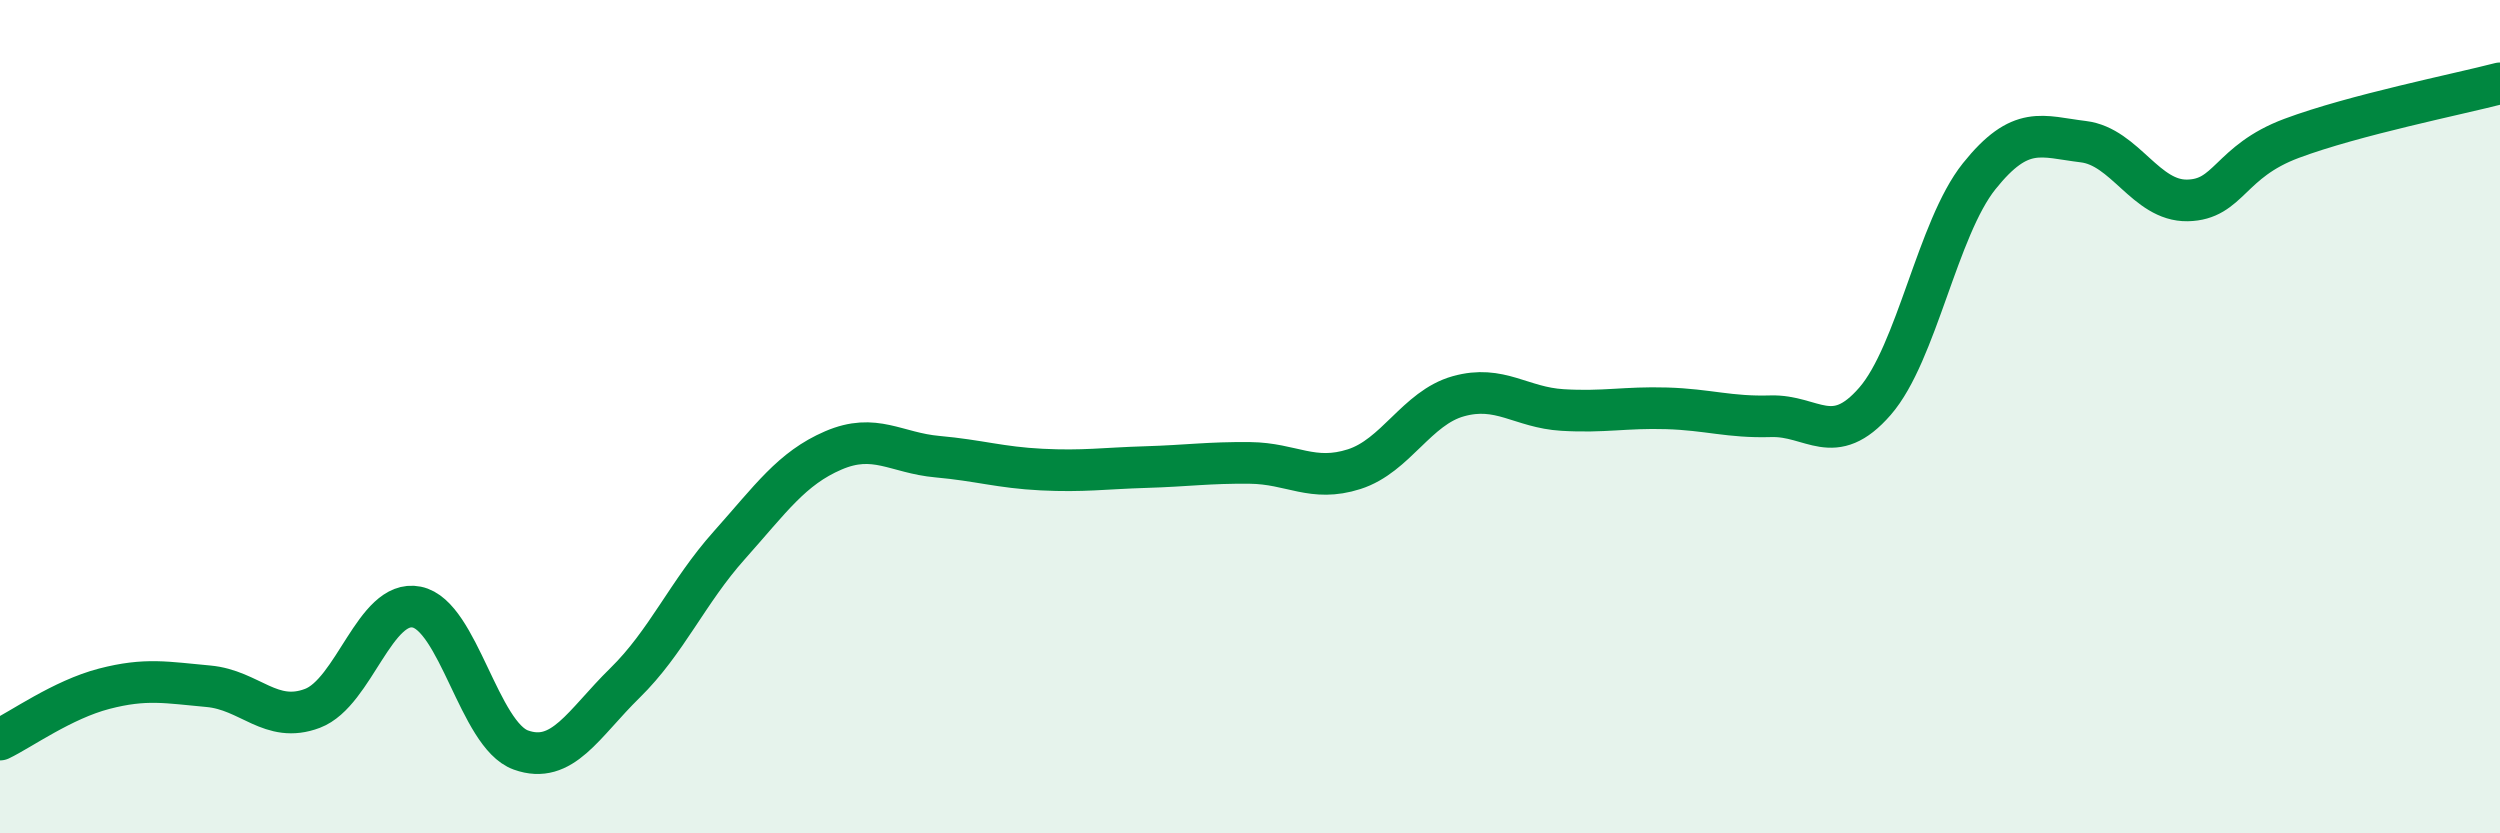
    <svg width="60" height="20" viewBox="0 0 60 20" xmlns="http://www.w3.org/2000/svg">
      <path
        d="M 0,17.75 C 0.5,17.51 1.5,16.79 2.5,16.53 C 3.5,16.27 4,16.38 5,16.47 C 6,16.56 6.5,17.38 7.5,17 C 8.5,16.62 9,14.37 10,14.57 C 11,14.77 11.5,17.64 12.5,18 C 13.5,18.36 14,17.37 15,16.39 C 16,15.41 16.5,14.21 17.5,13.09 C 18.5,11.97 19,11.24 20,10.81 C 21,10.38 21.5,10.87 22.5,10.96 C 23.5,11.05 24,11.22 25,11.27 C 26,11.32 26.5,11.24 27.5,11.21 C 28.5,11.18 29,11.1 30,11.11 C 31,11.12 31.5,11.58 32.5,11.26 C 33.5,10.94 34,9.79 35,9.51 C 36,9.23 36.5,9.78 37.5,9.84 C 38.5,9.9 39,9.77 40,9.8 C 41,9.83 41.5,10.02 42.5,9.99 C 43.5,9.96 44,10.78 45,9.63 C 46,8.48 46.5,5.48 47.5,4.23 C 48.5,2.98 49,3.28 50,3.4 C 51,3.52 51.5,4.83 52.5,4.81 C 53.5,4.79 53.5,3.88 55,3.32 C 56.5,2.76 59,2.26 60,2L60 20L0 20Z"
        fill="#008740"
        opacity="0.1"
        stroke-linecap="round"
        stroke-linejoin="round"
      />
      <path
        d="M 0,17.75 C 0.5,17.51 1.5,16.79 2.5,16.53 C 3.5,16.27 4,16.38 5,16.47 C 6,16.56 6.5,17.38 7.5,17 C 8.5,16.62 9,14.37 10,14.57 C 11,14.77 11.5,17.64 12.5,18 C 13.5,18.36 14,17.37 15,16.39 C 16,15.41 16.5,14.21 17.5,13.09 C 18.5,11.97 19,11.24 20,10.81 C 21,10.38 21.5,10.87 22.5,10.96 C 23.5,11.05 24,11.22 25,11.27 C 26,11.32 26.5,11.24 27.5,11.21 C 28.5,11.18 29,11.1 30,11.11 C 31,11.12 31.5,11.58 32.5,11.26 C 33.5,10.94 34,9.79 35,9.51 C 36,9.23 36.5,9.78 37.5,9.84 C 38.5,9.9 39,9.77 40,9.8 C 41,9.83 41.5,10.02 42.5,9.99 C 43.5,9.96 44,10.78 45,9.63 C 46,8.48 46.5,5.48 47.5,4.23 C 48.5,2.98 49,3.28 50,3.4 C 51,3.52 51.5,4.83 52.5,4.81 C 53.5,4.79 53.5,3.88 55,3.32 C 56.5,2.76 59,2.26 60,2"
        stroke="#008740"
        stroke-width="1"
        fill="none"
        stroke-linecap="round"
        stroke-linejoin="round"
      />
    </svg>
  